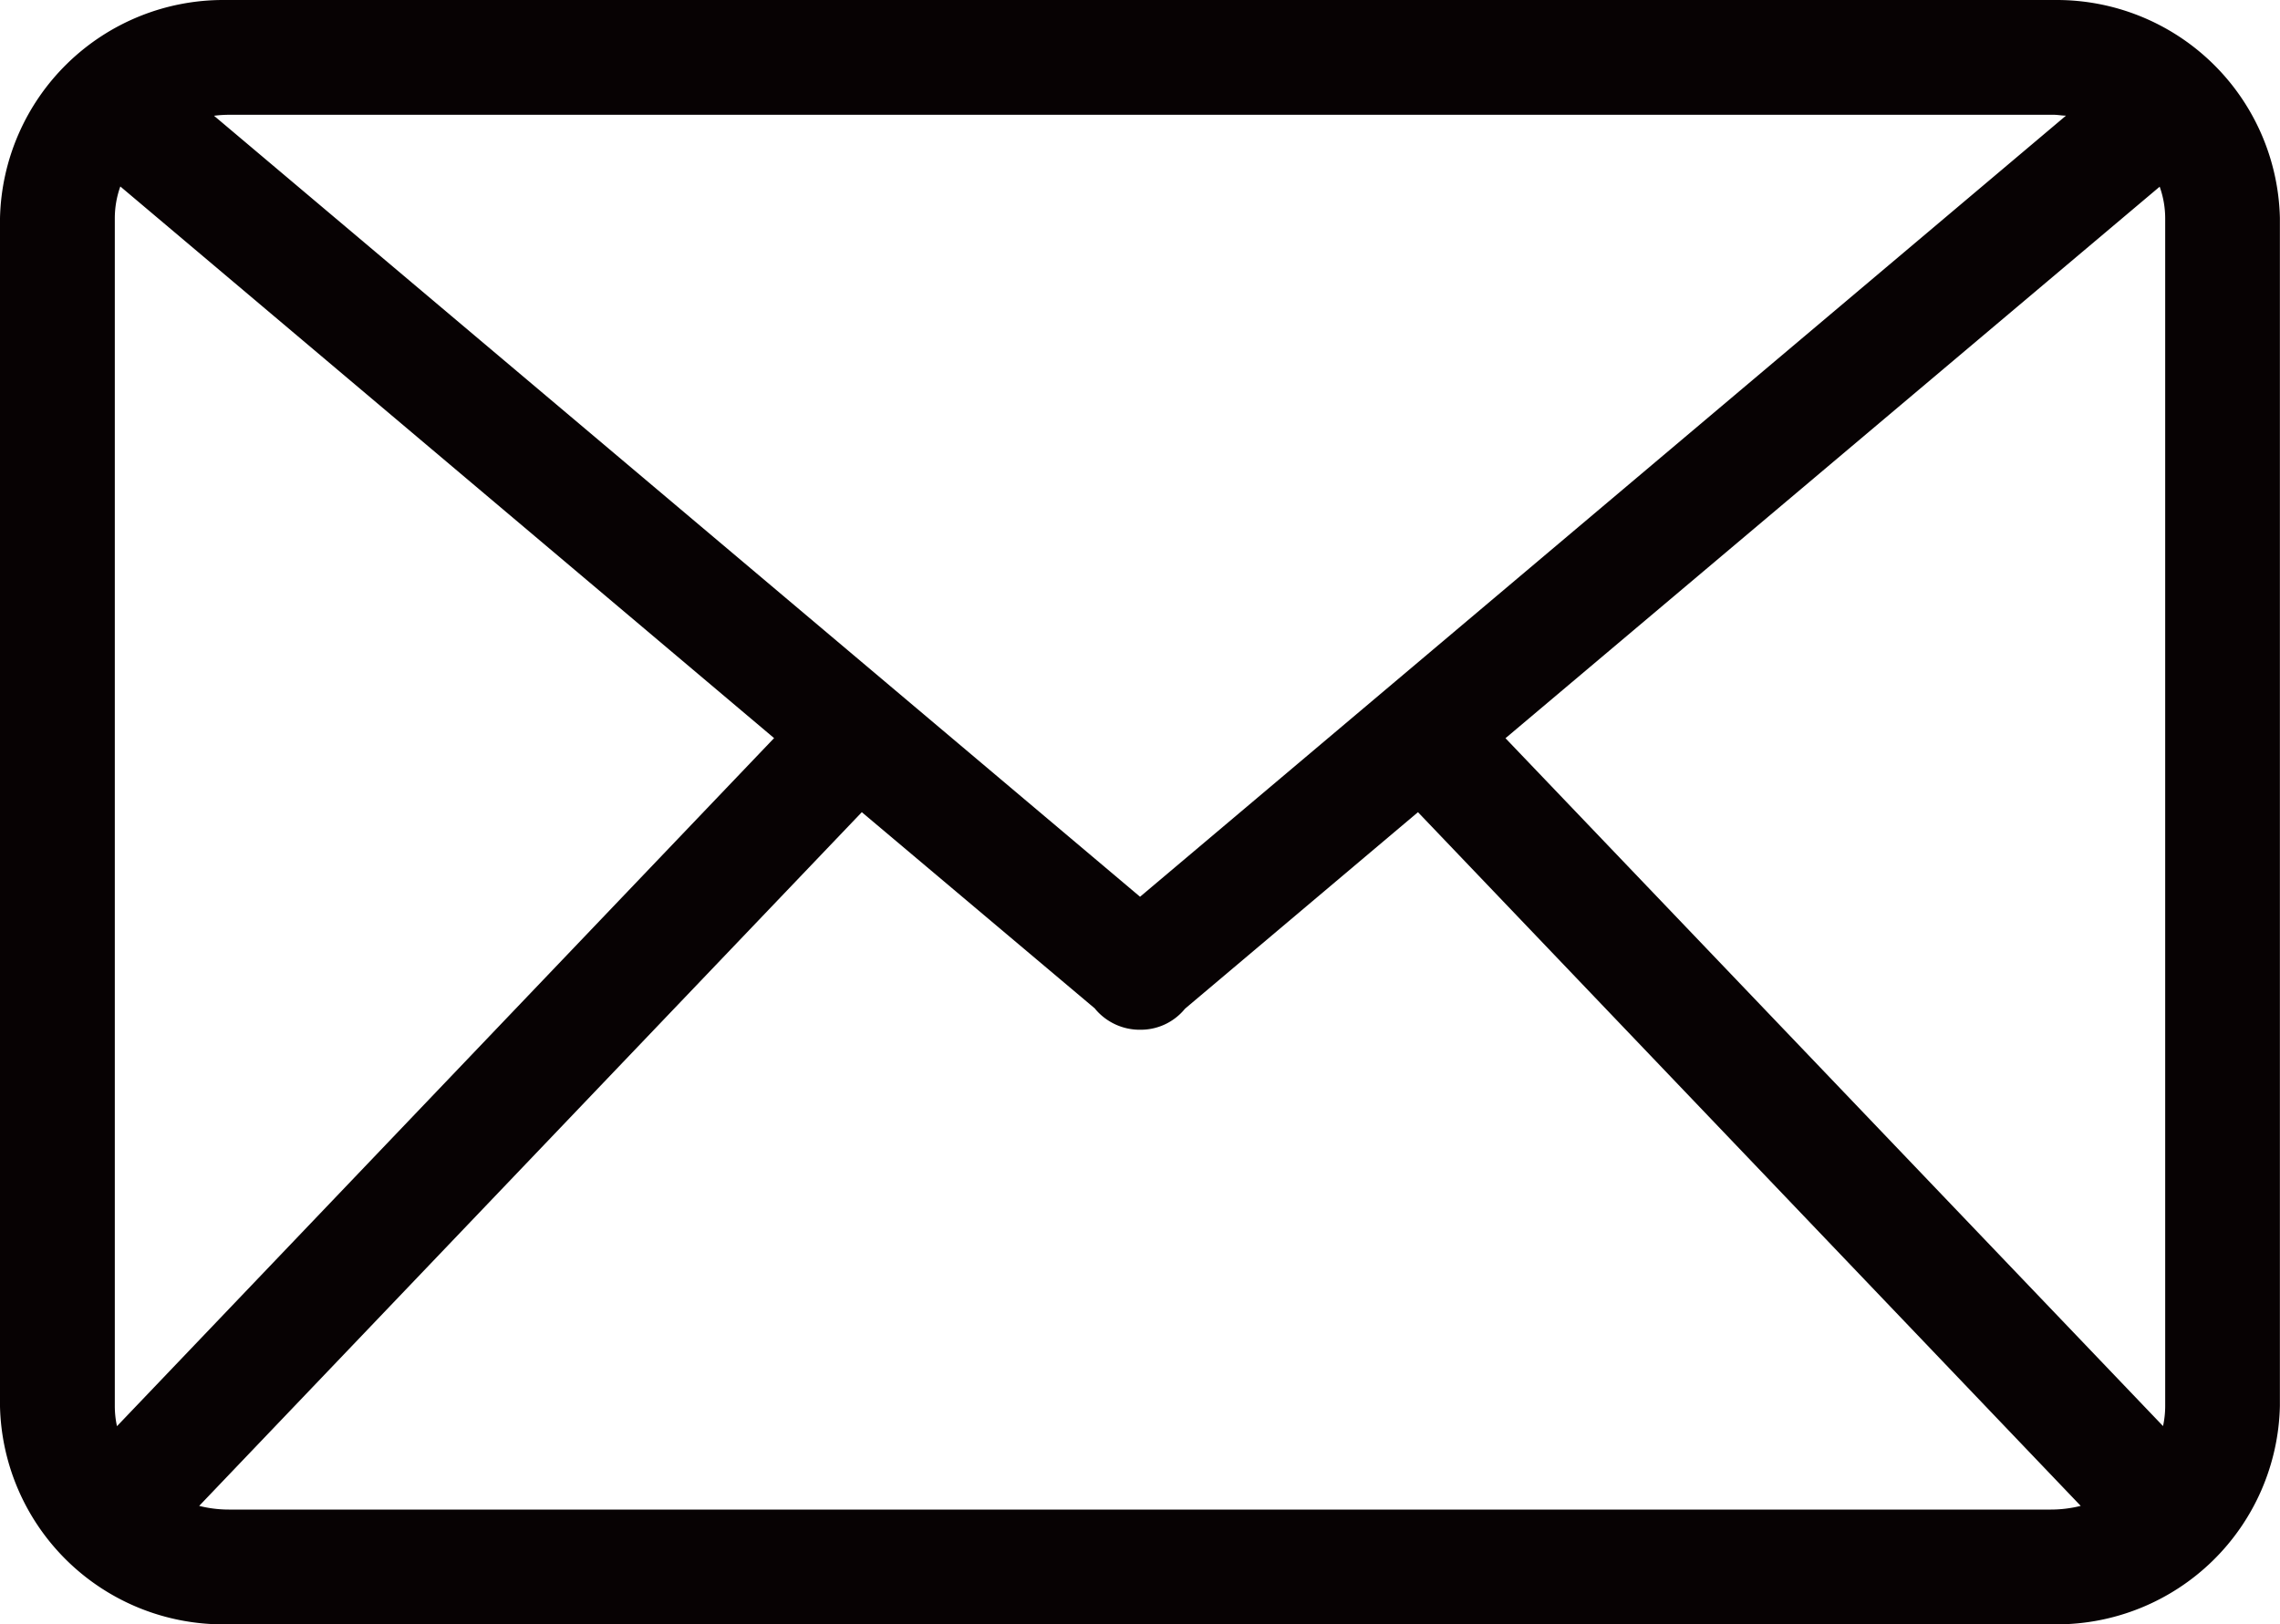 <svg xmlns="http://www.w3.org/2000/svg" width="21.051" height="15" viewBox="0 0 21.051 15">
  <path d="M2.07,15A2.061,2.061,0,0,1,0,12.987V2.016A2.062,2.062,0,0,1,2.07,0H18.98a2.061,2.061,0,0,1,2.07,2.012V12.983A2.062,2.062,0,0,1,18.98,15Zm-.231-1.094a1.122,1.122,0,0,0,.278.034H18.93a1.14,1.14,0,0,0,.281-.034L13.092,7.5l-2.15,1.814-.006.007a.526.526,0,0,1-.4.188.536.536,0,0,1-.421-.188l-.006-.008L7.957,7.5Zm18.132-.737a.873.873,0,0,0,.02-.185V2.017a.871.871,0,0,0-.051-.293L13.9,6.817ZM1.111,1.722a.873.873,0,0,0-.051.294V12.984a.873.873,0,0,0,.02.186L7.147,6.816Zm9.415,6.559,8.549-7.213c-.035,0-.071-.007-.106-.008H2.117a1.11,1.11,0,0,0-.141.009Z" fill="#070203"/>
</svg>
